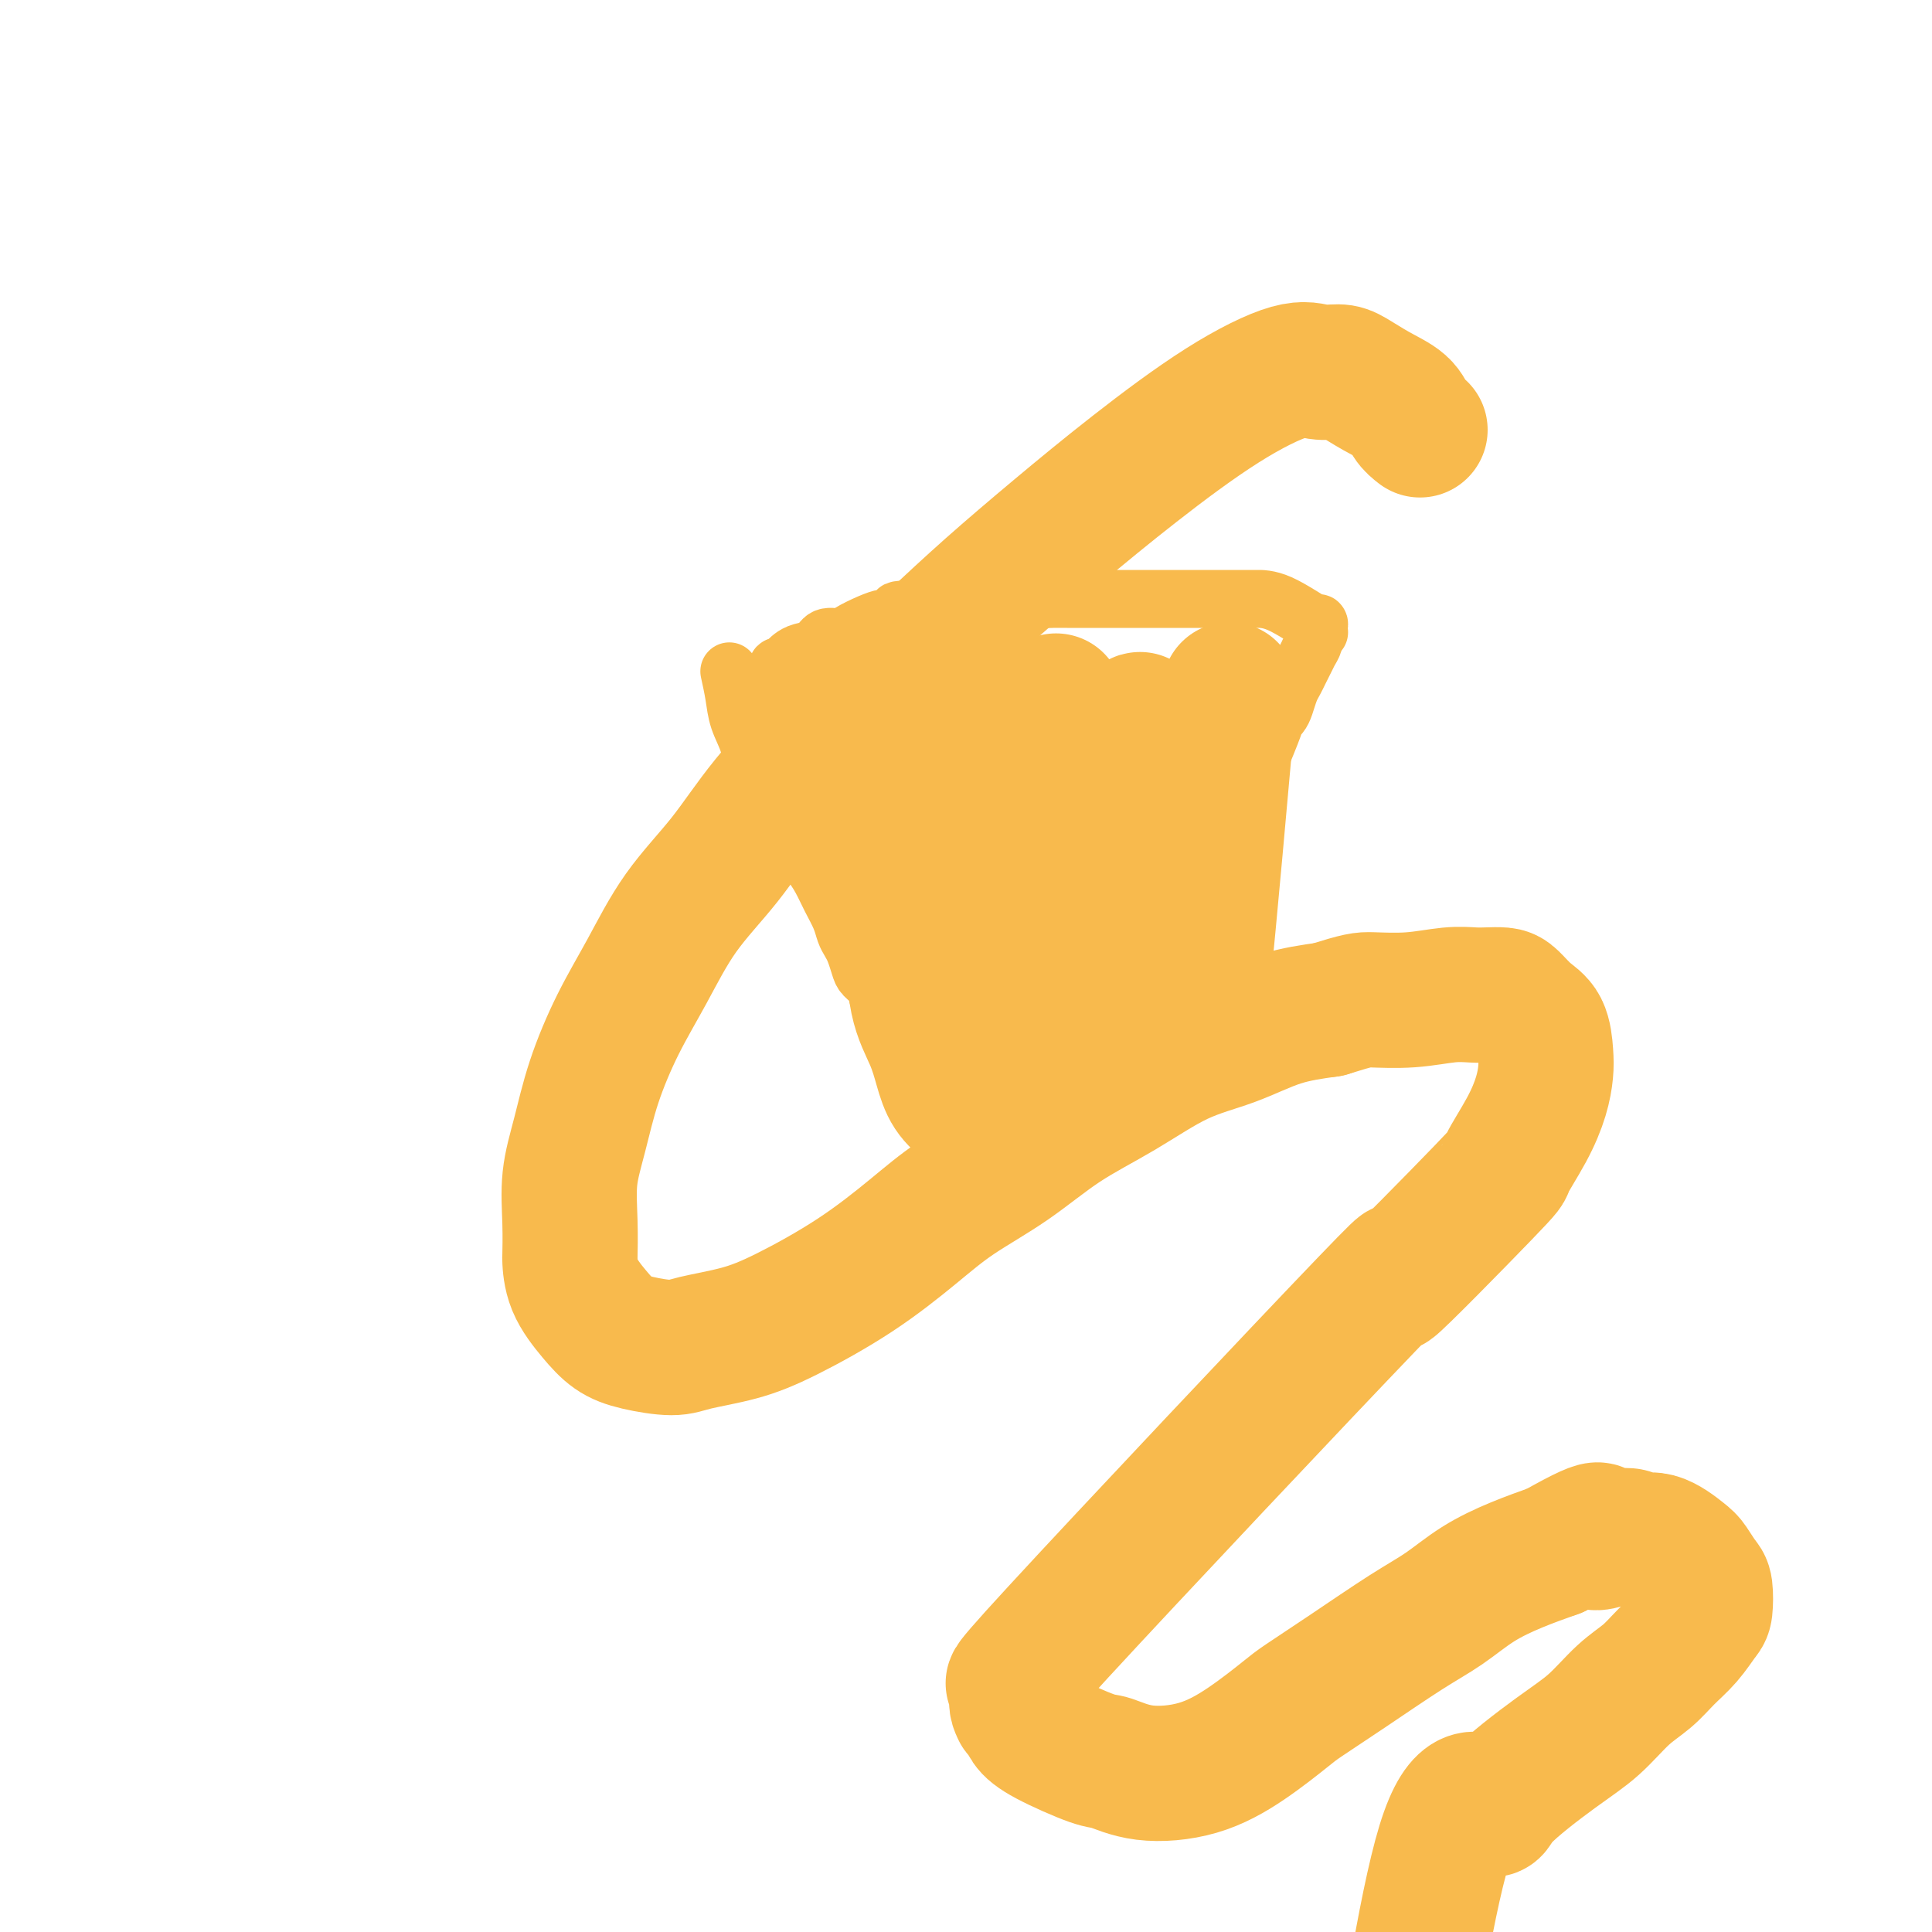 <svg viewBox='0 0 400 400' version='1.1' xmlns='http://www.w3.org/2000/svg' xmlns:xlink='http://www.w3.org/1999/xlink'><g fill='none' stroke='#F8BA4D' stroke-width='12' stroke-linecap='round' stroke-linejoin='round'><path d='M151,139c0.365,1.666 0.731,3.331 1,5c0.269,1.669 0.442,3.341 1,5c0.558,1.659 1.500,3.305 2,5c0.500,1.695 0.556,3.440 1,5c0.444,1.560 1.274,2.936 2,4c0.726,1.064 1.347,1.815 2,3c0.653,1.185 1.337,2.804 2,4c0.663,1.196 1.304,1.968 2,3c0.696,1.032 1.446,2.323 2,3c0.554,0.677 0.911,0.739 1,1c0.089,0.261 -0.088,0.720 0,1c0.088,0.280 0.443,0.382 1,1c0.557,0.618 1.315,1.751 2,3c0.685,1.249 1.297,2.613 2,4c0.703,1.387 1.498,2.798 2,4c0.502,1.202 0.711,2.195 1,3c0.289,0.805 0.659,1.423 1,2c0.341,0.577 0.653,1.115 1,2c0.347,0.885 0.727,2.119 1,3c0.273,0.881 0.438,1.409 1,2c0.562,0.591 1.520,1.244 2,2c0.480,0.756 0.481,1.616 1,3c0.519,1.384 1.557,3.292 2,4c0.443,0.708 0.290,0.216 1,1c0.710,0.784 2.284,2.844 3,4c0.716,1.156 0.573,1.409 1,2c0.427,0.591 1.424,1.520 2,2c0.576,0.480 0.732,0.510 1,1c0.268,0.490 0.649,1.441 1,2c0.351,0.559 0.671,0.727 1,1c0.329,0.273 0.668,0.650 1,1c0.332,0.350 0.656,0.671 1,1c0.344,0.329 0.708,0.665 1,1c0.292,0.335 0.512,0.667 1,1c0.488,0.333 1.244,0.666 2,1'/><path d='M200,229c3.582,4.653 1.537,1.787 1,1c-0.537,-0.787 0.434,0.507 1,1c0.566,0.493 0.728,0.185 1,0c0.272,-0.185 0.654,-0.246 1,0c0.346,0.246 0.657,0.798 1,1c0.343,0.202 0.720,0.055 1,0c0.280,-0.055 0.463,-0.019 1,0c0.537,0.019 1.428,0.020 2,0c0.572,-0.020 0.826,-0.062 1,0c0.174,0.062 0.269,0.229 1,0c0.731,-0.229 2.097,-0.853 3,-1c0.903,-0.147 1.344,0.181 2,0c0.656,-0.181 1.526,-0.873 2,-1c0.474,-0.127 0.550,0.310 1,0c0.450,-0.310 1.273,-1.367 2,-2c0.727,-0.633 1.356,-0.843 2,-1c0.644,-0.157 1.301,-0.260 2,-1c0.699,-0.740 1.441,-2.116 2,-3c0.559,-0.884 0.937,-1.277 1,-1c0.063,0.277 -0.188,1.223 2,-2c2.188,-3.223 6.814,-10.617 9,-14c2.186,-3.383 1.932,-2.757 2,-3c0.068,-0.243 0.457,-1.357 1,-3c0.543,-1.643 1.240,-3.816 2,-5c0.760,-1.184 1.585,-1.380 2,-2c0.415,-0.620 0.422,-1.663 1,-3c0.578,-1.337 1.727,-2.967 2,-3c0.273,-0.033 -0.330,1.531 1,-2c1.330,-3.531 4.594,-12.157 6,-16c1.406,-3.843 0.954,-2.903 1,-3c0.046,-0.097 0.590,-1.232 1,-2c0.410,-0.768 0.687,-1.168 1,-2c0.313,-0.832 0.661,-2.095 1,-3c0.339,-0.905 0.670,-1.453 1,-2'/><path d='M261,157c3.726,-8.889 3.040,-8.111 3,-8c-0.040,0.111 0.567,-0.446 1,-1c0.433,-0.554 0.693,-1.107 1,-2c0.307,-0.893 0.661,-2.128 1,-3c0.339,-0.872 0.664,-1.381 1,-2c0.336,-0.619 0.682,-1.350 1,-2c0.318,-0.650 0.606,-1.221 1,-2c0.394,-0.779 0.894,-1.768 1,-2c0.106,-0.232 -0.182,0.291 0,0c0.182,-0.291 0.833,-1.398 1,-2c0.167,-0.602 -0.151,-0.700 0,-1c0.151,-0.300 0.772,-0.803 1,-1c0.228,-0.197 0.063,-0.087 0,0c-0.063,0.087 -0.025,0.153 0,0c0.025,-0.153 0.035,-0.524 0,-1c-0.035,-0.476 -0.116,-1.056 0,-1c0.116,0.056 0.429,0.747 -1,0c-1.429,-0.747 -4.598,-2.932 -7,-4c-2.402,-1.068 -4.036,-1.018 -5,-1c-0.964,0.018 -1.258,0.005 -2,0c-0.742,-0.005 -1.931,-0.001 -3,0c-1.069,0.001 -2.019,0.000 -3,0c-0.981,-0.000 -1.995,-0.000 -3,0c-1.005,0.000 -2.002,0.000 -3,0c-0.998,-0.000 -1.999,-0.000 -3,0c-1.001,0.000 -2.004,0.000 -3,0c-0.996,-0.000 -1.985,-0.000 -3,0c-1.015,0.000 -2.056,0.000 -3,0c-0.944,-0.000 -1.790,-0.000 -3,0c-1.210,0.000 -2.785,0.000 -4,0c-1.215,-0.000 -2.071,-0.001 -3,0c-0.929,0.001 -1.932,0.004 -3,0c-1.068,-0.004 -2.199,-0.016 -3,0c-0.801,0.016 -1.270,0.061 -2,0c-0.730,-0.061 -1.721,-0.226 -3,0c-1.279,0.226 -2.845,0.845 -4,1c-1.155,0.155 -1.898,-0.155 -3,0c-1.102,0.155 -2.563,0.773 -4,1c-1.437,0.227 -2.848,0.061 -4,0c-1.152,-0.061 -2.043,-0.017 -3,0c-0.957,0.017 -1.978,0.009 -3,0'/><path d='M192,126c-11.543,0.318 -3.902,0.613 -2,1c1.902,0.387 -1.936,0.864 -4,1c-2.064,0.136 -2.353,-0.071 -3,0c-0.647,0.071 -1.653,0.418 -3,1c-1.347,0.582 -3.036,1.399 -4,2c-0.964,0.601 -1.204,0.987 -2,1c-0.796,0.013 -2.150,-0.348 -3,0c-0.850,0.348 -1.197,1.404 -2,2c-0.803,0.596 -2.061,0.733 -3,1c-0.939,0.267 -1.558,0.664 -2,1c-0.442,0.336 -0.707,0.613 -1,1c-0.293,0.387 -0.615,0.886 -1,1c-0.385,0.114 -0.833,-0.156 -1,0c-0.167,0.156 -0.053,0.739 0,1c0.053,0.261 0.044,0.199 0,0c-0.044,-0.199 -0.125,-0.534 0,0c0.125,0.534 0.456,1.938 0,2c-0.456,0.062 -1.698,-1.218 0,3c1.698,4.218 6.338,13.934 8,18c1.662,4.066 0.348,2.481 0,2c-0.348,-0.481 0.269,0.140 1,1c0.731,0.860 1.575,1.959 2,3c0.425,1.041 0.431,2.024 1,3c0.569,0.976 1.700,1.945 2,3c0.300,1.055 -0.233,2.197 0,3c0.233,0.803 1.231,1.268 2,2c0.769,0.732 1.308,1.731 2,3c0.692,1.269 1.536,2.808 2,4c0.464,1.192 0.547,2.037 1,3c0.453,0.963 1.277,2.042 2,3c0.723,0.958 1.344,1.793 2,3c0.656,1.207 1.345,2.785 2,4c0.655,1.215 1.275,2.066 2,3c0.725,0.934 1.556,1.952 2,3c0.444,1.048 0.501,2.127 1,3c0.499,0.873 1.440,1.541 2,2c0.560,0.459 0.738,0.711 1,1c0.262,0.289 0.609,0.616 1,1c0.391,0.384 0.826,0.824 1,1c0.174,0.176 0.087,0.088 0,0'/></g>
<g fill='none' stroke='#F8BA4D' stroke-width='28' stroke-linecap='round' stroke-linejoin='round'><path d='M185,139c-0.120,3.553 -0.239,7.106 0,11c0.239,3.894 0.838,8.128 1,12c0.162,3.872 -0.113,7.380 0,12c0.113,4.620 0.614,10.352 1,14c0.386,3.648 0.656,5.213 1,6c0.344,0.787 0.762,0.797 1,3c0.238,2.203 0.295,6.598 1,10c0.705,3.402 2.058,5.812 3,8c0.942,2.188 1.471,4.156 2,6c0.529,1.844 1.056,3.566 2,5c0.944,1.434 2.306,2.581 3,3c0.694,0.419 0.721,0.111 1,0c0.279,-0.111 0.811,-0.026 1,0c0.189,0.026 0.037,-0.006 0,0c-0.037,0.006 0.042,0.052 0,0c-0.042,-0.052 -0.207,-0.201 0,-1c0.207,-0.799 0.784,-2.249 1,-4c0.216,-1.751 0.070,-3.802 0,-6c-0.070,-2.198 -0.063,-4.543 0,-7c0.063,-2.457 0.182,-5.026 0,-8c-0.182,-2.974 -0.665,-6.352 -1,-9c-0.335,-2.648 -0.523,-4.567 -1,-7c-0.477,-2.433 -1.242,-5.379 -2,-8c-0.758,-2.621 -1.510,-4.917 -2,-7c-0.490,-2.083 -0.719,-3.952 -1,-6c-0.281,-2.048 -0.615,-4.274 -1,-6c-0.385,-1.726 -0.822,-2.951 -1,-4c-0.178,-1.049 -0.099,-1.921 0,-3c0.099,-1.079 0.216,-2.366 0,-3c-0.216,-0.634 -0.765,-0.615 -1,-1c-0.235,-0.385 -0.156,-1.175 0,-1c0.156,0.175 0.388,1.316 1,4c0.612,2.684 1.603,6.910 3,11c1.397,4.090 3.198,8.045 5,12'/><path d='M202,175c1.892,5.750 2.621,7.625 4,10c1.379,2.375 3.407,5.252 5,8c1.593,2.748 2.752,5.369 4,7c1.248,1.631 2.587,2.272 3,3c0.413,0.728 -0.100,1.542 0,2c0.100,0.458 0.811,0.561 1,0c0.189,-0.561 -0.146,-1.786 0,-4c0.146,-2.214 0.771,-5.416 1,-8c0.229,-2.584 0.063,-4.550 0,-7c-0.063,-2.450 -0.021,-5.385 0,-8c0.021,-2.615 0.021,-4.909 0,-7c-0.021,-2.091 -0.062,-3.980 0,-6c0.062,-2.020 0.226,-4.172 0,-6c-0.226,-1.828 -0.842,-3.333 -1,-4c-0.158,-0.667 0.143,-0.496 0,-4c-0.143,-3.504 -0.728,-10.683 0,-1c0.728,9.683 2.770,36.227 4,48c1.230,11.773 1.649,8.774 2,8c0.351,-0.774 0.632,0.676 1,2c0.368,1.324 0.821,2.522 1,3c0.179,0.478 0.085,0.238 0,0c-0.085,-0.238 -0.161,-0.472 0,-2c0.161,-1.528 0.558,-4.350 1,-9c0.442,-4.650 0.931,-11.128 1,-14c0.069,-2.872 -0.280,-2.137 0,-4c0.280,-1.863 1.189,-6.323 2,-10c0.811,-3.677 1.524,-6.570 2,-9c0.476,-2.430 0.716,-4.398 1,-6c0.284,-1.602 0.611,-2.837 1,-4c0.389,-1.163 0.839,-2.253 1,-3c0.161,-0.747 0.032,-1.150 0,-1c-0.032,0.150 0.033,0.855 0,1c-0.033,0.145 -0.163,-0.269 0,0c0.163,0.269 0.618,1.220 1,4c0.382,2.780 0.691,7.390 1,12'/><path d='M238,166c0.248,5.954 -0.131,12.839 0,19c0.131,6.161 0.771,11.598 1,15c0.229,3.402 0.046,4.771 0,6c-0.046,1.229 0.046,2.319 0,3c-0.046,0.681 -0.231,0.952 0,1c0.231,0.048 0.877,-0.128 1,0c0.123,0.128 -0.276,0.558 0,-1c0.276,-1.558 1.228,-5.104 2,-9c0.772,-3.896 1.363,-8.141 2,-12c0.637,-3.859 1.319,-7.333 2,-10c0.681,-2.667 1.363,-4.529 2,-8c0.637,-3.471 1.231,-8.552 2,-12c0.769,-3.448 1.713,-5.261 2,-6c0.287,-0.739 -0.085,-0.402 0,-1c0.085,-0.598 0.625,-2.130 1,-2c0.375,0.130 0.584,1.922 1,-1c0.416,-2.922 1.040,-10.560 0,1c-1.040,11.560 -3.743,42.317 -5,54c-1.257,11.683 -1.069,4.293 -1,2c0.069,-2.293 0.018,0.513 0,0c-0.018,-0.513 -0.002,-4.345 0,-8c0.002,-3.655 -0.010,-7.135 0,-11c0.010,-3.865 0.041,-8.117 0,-10c-0.041,-1.883 -0.156,-1.396 0,-4c0.156,-2.604 0.581,-8.298 1,-11c0.419,-2.702 0.830,-2.412 1,-3c0.170,-0.588 0.098,-2.055 0,-3c-0.098,-0.945 -0.223,-1.368 0,-2c0.223,-0.632 0.793,-1.474 1,-2c0.207,-0.526 0.051,-0.738 0,-1c-0.051,-0.262 0.002,-0.576 0,-1c-0.002,-0.424 -0.058,-0.960 0,-1c0.058,-0.040 0.229,0.416 0,1c-0.229,0.584 -0.857,1.297 -1,2c-0.143,0.703 0.199,1.394 -1,5c-1.199,3.606 -3.938,10.125 -6,16c-2.062,5.875 -3.446,11.107 -5,16c-1.554,4.893 -3.277,9.446 -5,14'/><path d='M233,202c-3.707,10.708 -3.976,10.479 -5,12c-1.024,1.521 -2.804,4.791 -4,7c-1.196,2.209 -1.809,3.358 -3,5c-1.191,1.642 -2.961,3.777 -4,5c-1.039,1.223 -1.349,1.532 -2,2c-0.651,0.468 -1.644,1.093 -2,1c-0.356,-0.093 -0.073,-0.905 0,-1c0.073,-0.095 -0.062,0.525 0,0c0.062,-0.525 0.322,-2.196 1,-5c0.678,-2.804 1.775,-6.739 3,-10c1.225,-3.261 2.577,-5.846 4,-9c1.423,-3.154 2.915,-6.876 4,-10c1.085,-3.124 1.762,-5.650 3,-9c1.238,-3.350 3.038,-7.526 4,-10c0.962,-2.474 1.088,-3.248 3,-7c1.912,-3.752 5.611,-10.483 7,-13c1.389,-2.517 0.469,-0.820 1,-1c0.531,-0.180 2.514,-2.236 3,-3c0.486,-0.764 -0.523,-0.235 -1,0c-0.477,0.235 -0.421,0.178 -2,0c-1.579,-0.178 -4.794,-0.475 -8,-1c-3.206,-0.525 -6.405,-1.279 -9,-2c-2.595,-0.721 -4.588,-1.411 -7,-2c-2.412,-0.589 -5.244,-1.078 -7,-1c-1.756,0.078 -2.434,0.723 -4,1c-1.566,0.277 -4.018,0.188 -6,0c-1.982,-0.188 -3.495,-0.474 -8,1c-4.505,1.474 -12.001,4.707 -15,6c-2.999,1.293 -1.499,0.647 0,0'/><path d='M294,89c-0.735,-0.575 -1.469,-1.149 -2,-2c-0.531,-0.851 -0.858,-1.978 -2,-3c-1.142,-1.022 -3.099,-1.938 -5,-3c-1.901,-1.062 -3.745,-2.268 -5,-3c-1.255,-0.732 -1.921,-0.988 -3,-1c-1.079,-0.012 -2.572,0.221 -4,0c-1.428,-0.221 -2.793,-0.895 -6,0c-3.207,0.895 -8.256,3.361 -14,7c-5.744,3.639 -12.182,8.453 -18,13c-5.818,4.547 -11.015,8.828 -16,13c-4.985,4.172 -9.759,8.235 -14,12c-4.241,3.765 -7.950,7.230 -12,11c-4.050,3.770 -8.440,7.843 -12,11c-3.560,3.157 -6.288,5.397 -10,9c-3.712,3.603 -8.406,8.569 -12,13c-3.594,4.431 -6.086,8.326 -9,12c-2.914,3.674 -6.250,7.127 -9,11c-2.750,3.873 -4.912,8.167 -7,12c-2.088,3.833 -4.100,7.204 -6,11c-1.900,3.796 -3.686,8.017 -5,12c-1.314,3.983 -2.156,7.729 -3,11c-0.844,3.271 -1.690,6.067 -2,9c-0.310,2.933 -0.085,6.002 0,9c0.085,2.998 0.031,5.923 0,7c-0.031,1.077 -0.038,0.305 0,1c0.038,0.695 0.121,2.856 1,5c0.879,2.144 2.555,4.271 4,6c1.445,1.729 2.659,3.061 4,4c1.341,0.939 2.809,1.486 5,2c2.191,0.514 5.105,0.994 7,1c1.895,0.006 2.770,-0.464 5,-1c2.230,-0.536 5.817,-1.138 9,-2c3.183,-0.862 5.964,-1.984 10,-4c4.036,-2.016 9.326,-4.925 14,-8c4.674,-3.075 8.730,-6.315 12,-9c3.270,-2.685 5.752,-4.816 9,-7c3.248,-2.184 7.260,-4.421 11,-7c3.740,-2.579 7.206,-5.499 11,-8c3.794,-2.501 7.914,-4.582 12,-7c4.086,-2.418 8.136,-5.174 12,-7c3.864,-1.826 7.540,-2.722 11,-4c3.460,-1.278 6.703,-2.936 10,-4c3.297,-1.064 6.649,-1.532 10,-2'/><path d='M275,209c6.460,-2.016 7.109,-2.057 9,-2c1.891,0.057 5.024,0.211 8,0c2.976,-0.211 5.794,-0.787 8,-1c2.206,-0.213 3.801,-0.062 5,0c1.199,0.062 2.002,0.034 3,0c0.998,-0.034 2.190,-0.074 3,0c0.810,0.074 1.237,0.262 2,1c0.763,0.738 1.863,2.026 3,3c1.137,0.974 2.312,1.636 3,3c0.688,1.364 0.890,3.432 1,5c0.110,1.568 0.128,2.637 0,4c-0.128,1.363 -0.401,3.021 -1,5c-0.599,1.979 -1.523,4.278 -3,7c-1.477,2.722 -3.507,5.869 -4,7c-0.493,1.131 0.553,0.248 -5,6c-5.553,5.752 -17.703,18.138 -19,19c-1.297,0.862 8.259,-9.800 -5,4c-13.259,13.800 -49.333,52.061 -64,68c-14.667,15.939 -7.927,9.555 -6,8c1.927,-1.555 -0.960,1.718 -2,4c-1.040,2.282 -0.233,3.571 0,4c0.233,0.429 -0.106,-0.004 0,0c0.106,0.004 0.658,0.444 1,1c0.342,0.556 0.473,1.228 1,2c0.527,0.772 1.449,1.642 4,3c2.551,1.358 6.731,3.202 9,4c2.269,0.798 2.628,0.551 4,1c1.372,0.449 3.756,1.595 7,2c3.244,0.405 7.348,0.068 11,-1c3.652,-1.068 6.852,-2.869 10,-5c3.148,-2.131 6.244,-4.592 8,-6c1.756,-1.408 2.171,-1.762 4,-3c1.829,-1.238 5.070,-3.360 9,-6c3.930,-2.640 8.547,-5.799 12,-8c3.453,-2.201 5.740,-3.446 8,-5c2.260,-1.554 4.493,-3.418 7,-5c2.507,-1.582 5.288,-2.880 8,-4c2.712,-1.120 5.356,-2.060 8,-3'/><path d='M322,321c12.932,-7.334 8.263,-3.171 8,-2c-0.263,1.171 3.879,-0.652 6,-1c2.121,-0.348 2.221,0.779 3,1c0.779,0.221 2.237,-0.462 4,0c1.763,0.462 3.832,2.071 5,3c1.168,0.929 1.436,1.178 2,2c0.564,0.822 1.425,2.218 2,3c0.575,0.782 0.864,0.950 1,2c0.136,1.050 0.120,2.984 0,4c-0.120,1.016 -0.344,1.116 -1,2c-0.656,0.884 -1.745,2.553 -3,4c-1.255,1.447 -2.678,2.672 -4,4c-1.322,1.328 -2.545,2.761 -4,4c-1.455,1.239 -3.144,2.286 -5,4c-1.856,1.714 -3.880,4.096 -6,6c-2.120,1.904 -4.335,3.330 -8,6c-3.665,2.670 -8.780,6.586 -11,9c-2.220,2.414 -1.543,3.328 -3,2c-1.457,-1.328 -5.046,-4.896 -9,8c-3.954,12.896 -8.273,42.256 -10,54c-1.727,11.744 -0.864,5.872 0,0'/></g>
</svg>
